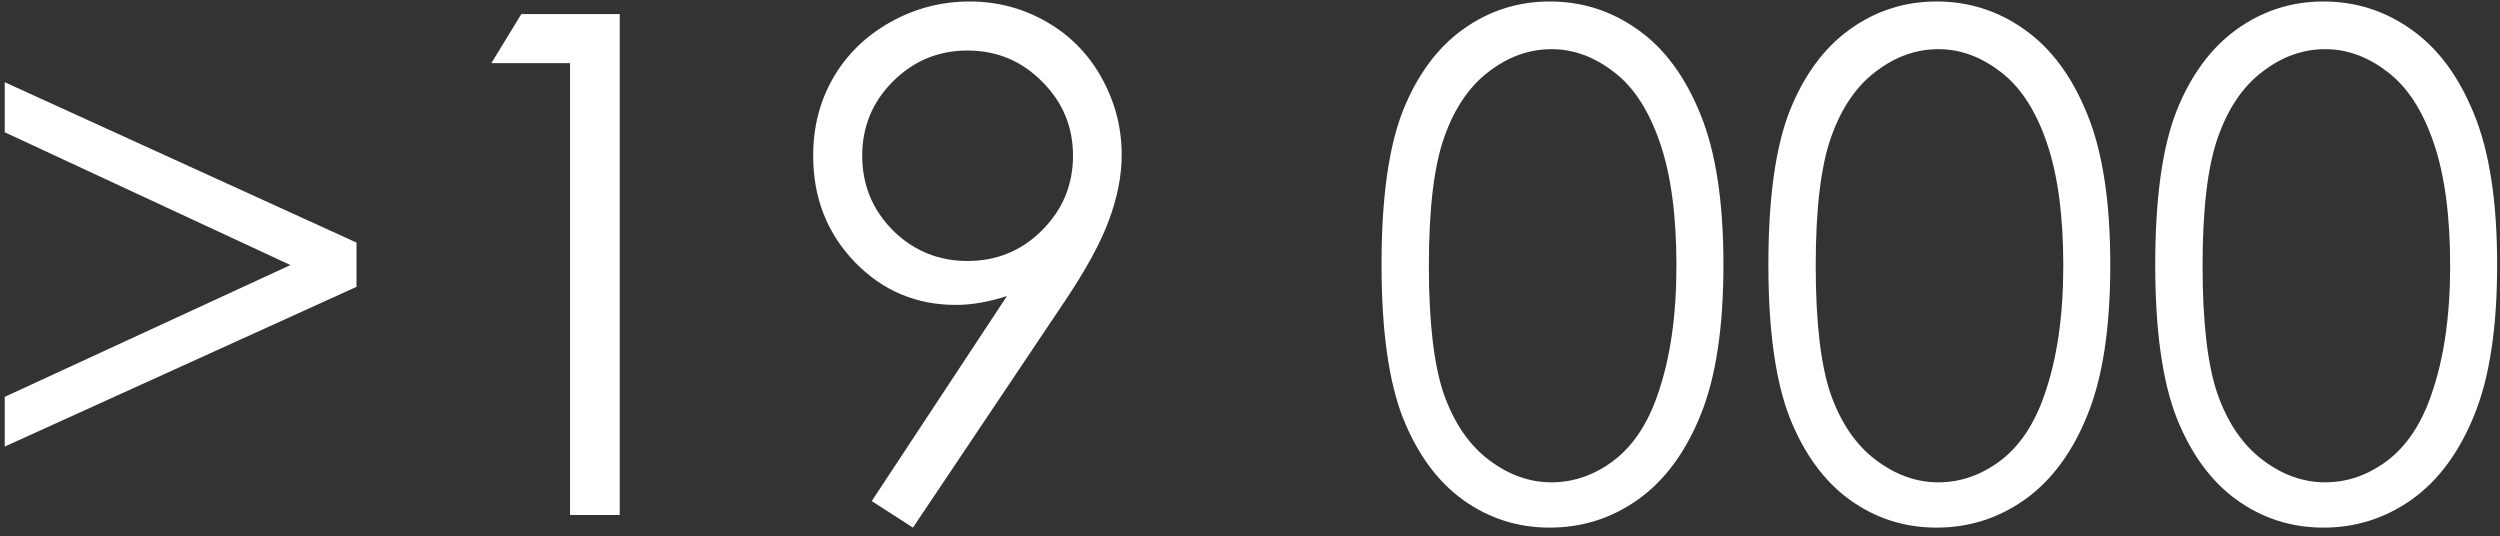 <?xml version="1.0" encoding="UTF-8"?> <svg xmlns="http://www.w3.org/2000/svg" width="233" height="50" viewBox="0 0 233 50" fill="none"><rect x="0" y="0" width="233" height="50" fill="#333333" stroke="none"/> <path d="M0.441 36.987L27.069 24.704L0.441 12.326V7.661L33.227 22.609V26.735L0.441 41.621V36.987ZM48.588 1.313H57.76V48H53.127V5.883H45.795L48.588 1.313ZM85.087 49.174L81.247 46.699L93.847 27.592C92.154 28.142 90.567 28.418 89.086 28.418C85.383 28.418 82.241 27.084 79.66 24.419C77.078 21.731 75.788 18.43 75.788 14.516C75.788 11.829 76.412 9.406 77.66 7.248C78.909 5.09 80.675 3.365 82.96 2.075C85.267 0.784 87.732 0.139 90.356 0.139C92.937 0.139 95.317 0.763 97.497 2.011C99.697 3.26 101.422 5.005 102.67 7.248C103.918 9.491 104.542 11.882 104.542 14.421C104.542 16.346 104.151 18.367 103.368 20.483C102.606 22.578 101.231 25.106 99.242 28.068L85.087 49.174ZM90.165 24.323C92.894 24.323 95.211 23.371 97.116 21.467C99.041 19.541 100.004 17.224 100.004 14.516C100.004 11.808 99.041 9.501 97.116 7.597C95.211 5.672 92.894 4.709 90.165 4.709C87.457 4.709 85.14 5.672 83.214 7.597C81.31 9.501 80.358 11.808 80.358 14.516C80.358 17.224 81.31 19.541 83.214 21.467C85.14 23.371 87.457 24.323 90.165 24.323ZM128.759 24.672C128.759 18.515 129.415 13.754 130.727 10.39C132.06 7.026 133.932 4.476 136.344 2.741C138.756 1.006 141.454 0.139 144.438 0.139C147.463 0.139 150.203 1.017 152.658 2.773C155.112 4.508 157.048 7.121 158.466 10.612C159.905 14.104 160.624 18.79 160.624 24.672C160.624 30.533 159.915 35.199 158.498 38.669C157.101 42.139 155.165 44.763 152.689 46.54C150.214 48.296 147.463 49.174 144.438 49.174C141.454 49.174 138.767 48.317 136.376 46.603C133.985 44.89 132.112 42.34 130.758 38.955C129.425 35.548 128.759 30.787 128.759 24.672ZM133.17 24.768C133.17 30.036 133.636 34.025 134.567 36.733C135.519 39.42 136.916 41.462 138.756 42.858C140.597 44.255 142.544 44.953 144.596 44.953C146.67 44.953 148.606 44.276 150.404 42.922C152.203 41.547 153.568 39.494 154.499 36.765C155.662 33.443 156.244 29.444 156.244 24.768C156.244 20.07 155.726 16.23 154.689 13.247C153.652 10.242 152.213 8.052 150.373 6.677C148.553 5.28 146.627 4.582 144.596 4.582C142.523 4.582 140.576 5.28 138.756 6.677C136.937 8.052 135.551 10.094 134.599 12.802C133.646 15.489 133.17 19.478 133.17 24.768ZM164.813 24.672C164.813 18.515 165.469 13.754 166.781 10.39C168.114 7.026 169.987 4.476 172.399 2.741C174.811 1.006 177.509 0.139 180.492 0.139C183.518 0.139 186.258 1.017 188.712 2.773C191.167 4.508 193.103 7.121 194.521 10.612C195.959 14.104 196.679 18.79 196.679 24.672C196.679 30.533 195.97 35.199 194.552 38.669C193.156 42.139 191.22 44.763 188.744 46.54C186.269 48.296 183.518 49.174 180.492 49.174C177.509 49.174 174.822 48.317 172.431 46.603C170.04 44.89 168.167 42.34 166.813 38.955C165.48 35.548 164.813 30.787 164.813 24.672ZM169.225 24.768C169.225 30.036 169.691 34.025 170.622 36.733C171.574 39.42 172.97 41.462 174.811 42.858C176.652 44.255 178.598 44.953 180.651 44.953C182.724 44.953 184.66 44.276 186.459 42.922C188.257 41.547 189.622 39.494 190.553 36.765C191.717 33.443 192.299 29.444 192.299 24.768C192.299 20.07 191.78 16.23 190.744 13.247C189.707 10.242 188.268 8.052 186.427 6.677C184.608 5.28 182.682 4.582 180.651 4.582C178.577 4.582 176.631 5.28 174.811 6.677C172.991 8.052 171.605 10.094 170.653 12.802C169.701 15.489 169.225 19.478 169.225 24.768ZM200.868 24.672C200.868 18.515 201.524 13.754 202.836 10.39C204.169 7.026 206.042 4.476 208.454 2.741C210.866 1.006 213.563 0.139 216.547 0.139C219.573 0.139 222.313 1.017 224.767 2.773C227.222 4.508 229.158 7.121 230.575 10.612C232.014 14.104 232.733 18.79 232.733 24.672C232.733 30.533 232.025 35.199 230.607 38.669C229.21 42.139 227.274 44.763 224.799 46.54C222.323 48.296 219.573 49.174 216.547 49.174C213.563 49.174 210.876 48.317 208.485 46.603C206.094 44.89 204.222 42.34 202.868 38.955C201.535 35.548 200.868 30.787 200.868 24.672ZM205.28 24.768C205.28 30.036 205.745 34.025 206.676 36.733C207.628 39.42 209.025 41.462 210.866 42.858C212.707 44.255 214.653 44.953 216.706 44.953C218.779 44.953 220.715 44.276 222.514 42.922C224.312 41.547 225.677 39.494 226.608 36.765C227.772 33.443 228.354 29.444 228.354 24.768C228.354 20.07 227.835 16.23 226.798 13.247C225.762 10.242 224.323 8.052 222.482 6.677C220.662 5.28 218.737 4.582 216.706 4.582C214.632 4.582 212.685 5.28 210.866 6.677C209.046 8.052 207.66 10.094 206.708 12.802C205.756 15.489 205.28 19.478 205.28 24.768Z" fill="white"></path> </svg> 